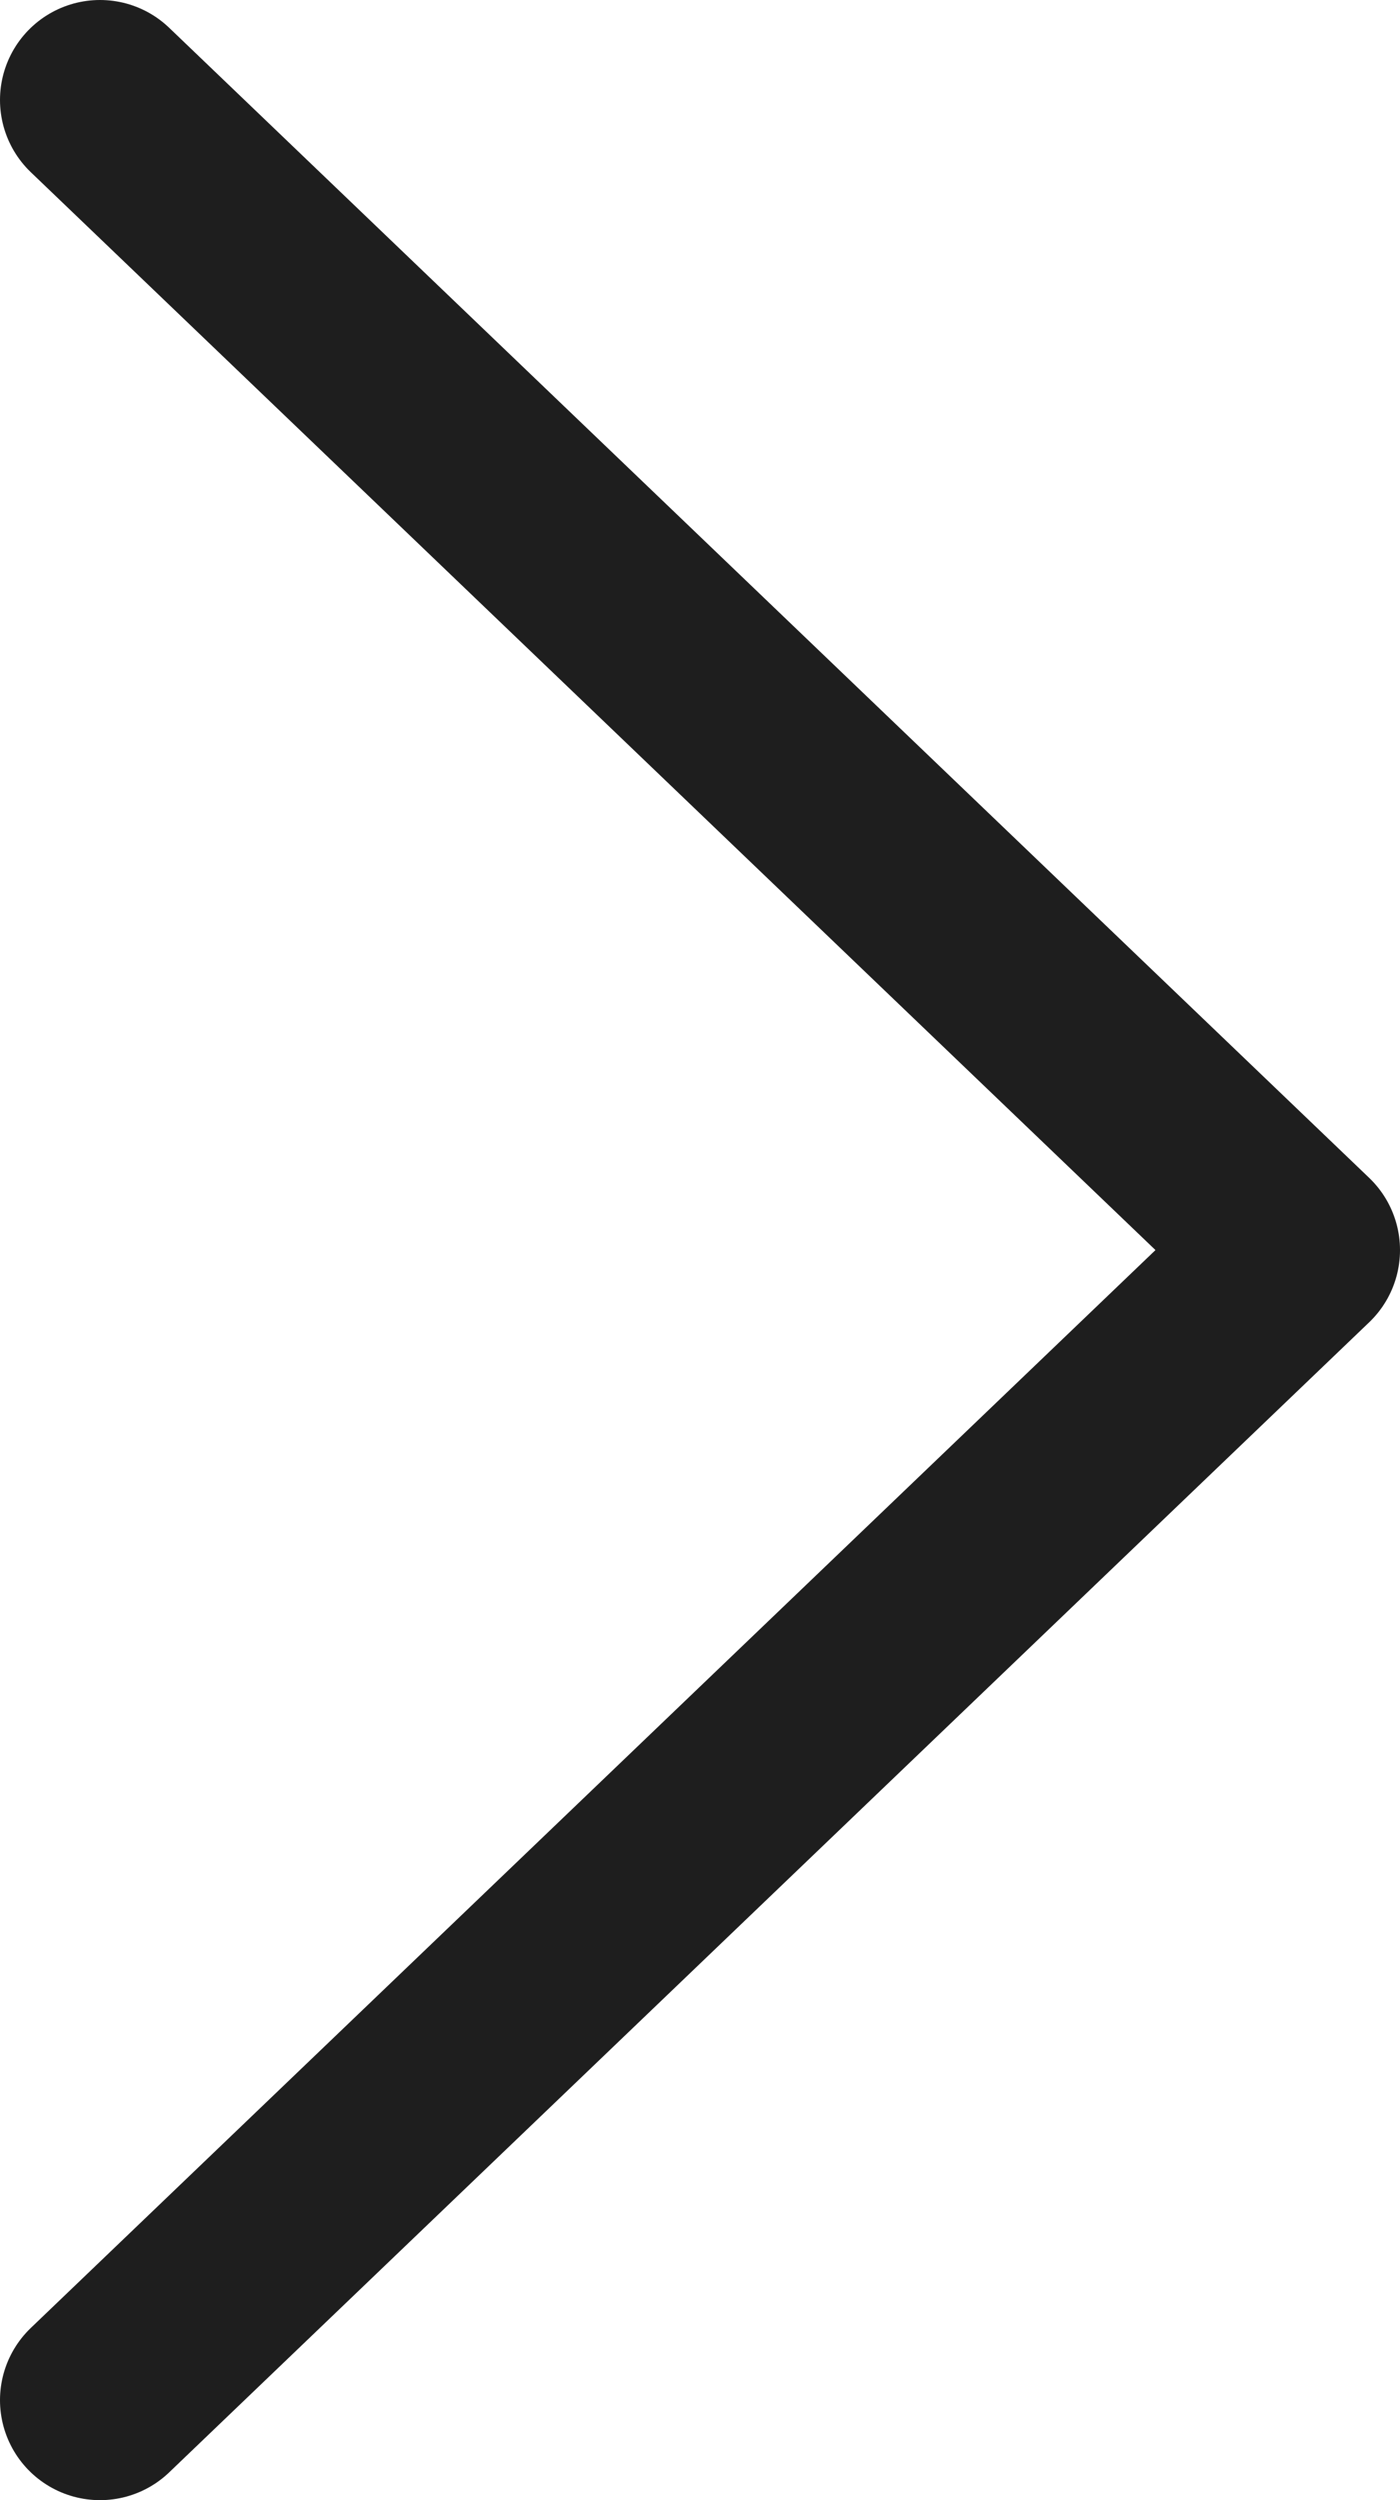 <svg xmlns="http://www.w3.org/2000/svg" width="14" height="25" viewBox="0 0 14 25" fill="none">
  <path d="M1 24L13 12.5L1 1" stroke="#1E1E1E" stroke-width="2" stroke-linecap="round" stroke-linejoin="round"/>
</svg>